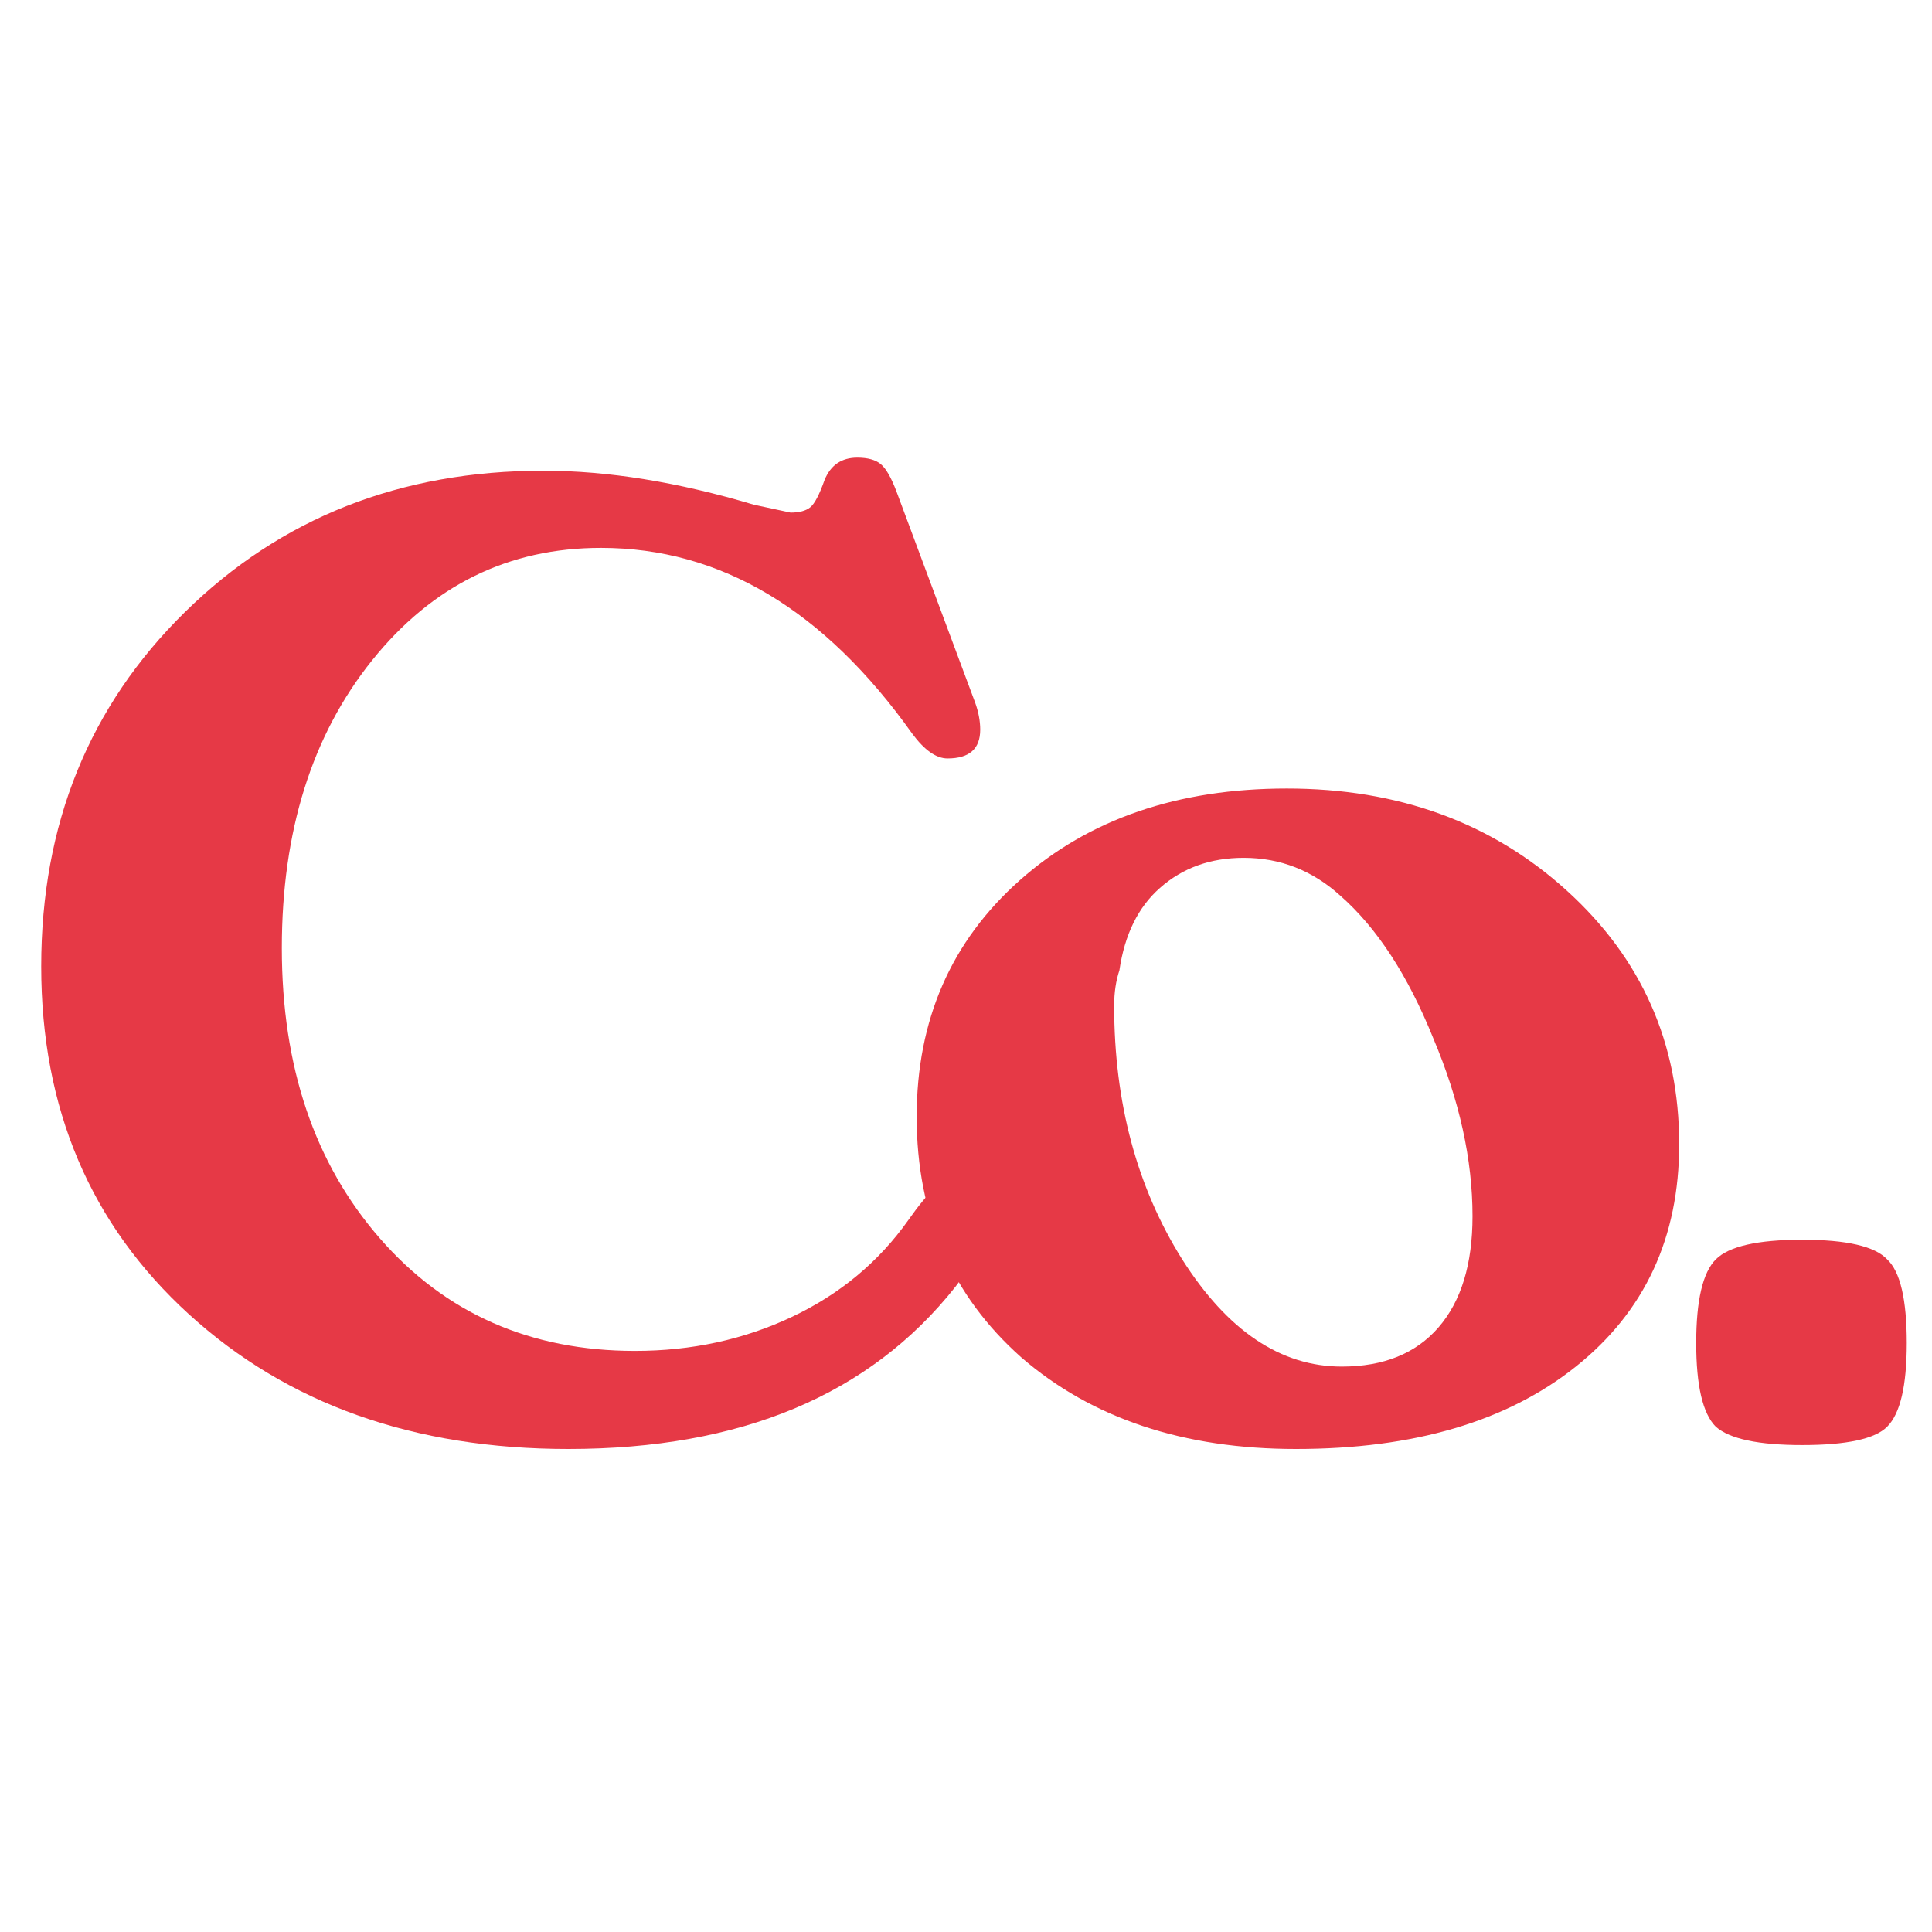 <svg width="64" height="64" viewBox="0 0 64 64" fill="none" xmlns="http://www.w3.org/2000/svg">  <style>
    :root { --favicon-color: #e63946;}
    @media (prefers-color-scheme: dark) {
      :root { --favicon-color: #EA5762;}
    }
  </style>
<mask id="mask0_21_99" style="mask-type:alpha" maskUnits="userSpaceOnUse" x="0" y="0" width="64" height="64">
<rect width="64" height="64" fill="white"/>
</mask>
<g mask="url(#mask0_21_99)">
<path d="M56.189 44.49C56.189 43.075 56.406 42.151 56.839 41.718C57.272 41.285 58.225 41.068 59.698 41.068C61.171 41.068 62.11 41.285 62.514 41.718C62.948 42.122 63.164 43.046 63.164 44.49C63.164 45.906 62.948 46.83 62.514 47.263C62.11 47.668 61.171 47.87 59.698 47.87C58.254 47.87 57.301 47.668 56.839 47.263C56.406 46.83 56.189 45.906 56.189 44.49Z" fill="#e63946"/>
<path d="M30.366 36.995C30.366 33.789 31.507 31.176 33.789 29.154C36.071 27.132 39.017 26.121 42.627 26.121C46.324 26.121 49.415 27.247 51.899 29.5C54.383 31.753 55.625 34.555 55.625 37.905C55.625 40.996 54.484 43.451 52.202 45.27C49.92 47.09 46.83 48 42.931 48C39.205 48 36.172 46.989 33.833 44.967C31.522 42.916 30.366 40.259 30.366 36.995ZM41.198 28.417C40.1 28.417 39.176 28.749 38.425 29.414C37.703 30.049 37.255 30.959 37.082 32.143C36.966 32.49 36.908 32.88 36.908 33.313C36.908 36.519 37.659 39.321 39.161 41.718C40.663 44.086 42.425 45.27 44.447 45.27C45.833 45.27 46.902 44.837 47.653 43.971C48.404 43.104 48.779 41.877 48.779 40.288C48.779 38.411 48.346 36.447 47.48 34.396C46.642 32.316 45.617 30.742 44.404 29.674C43.479 28.836 42.411 28.417 41.198 28.417Z" fill="#e63946"/>
<path d="M32.298 23.262C32.414 23.579 32.471 23.883 32.471 24.172C32.471 24.807 32.11 25.125 31.388 25.125C31.013 25.125 30.623 24.85 30.218 24.302C27.301 20.2 23.864 18.149 19.907 18.149C16.846 18.149 14.319 19.392 12.326 21.875C10.333 24.359 9.336 27.537 9.336 31.407C9.336 35.335 10.419 38.541 12.586 41.025C14.752 43.509 17.568 44.751 21.034 44.751C22.911 44.751 24.644 44.375 26.233 43.624C27.821 42.873 29.107 41.805 30.089 40.418C30.435 39.927 30.71 39.595 30.912 39.422C31.114 39.248 31.331 39.162 31.562 39.162C31.822 39.162 32.081 39.263 32.341 39.465C32.63 39.754 32.775 40.057 32.775 40.375C32.775 40.895 32.399 41.646 31.648 42.628C28.818 46.209 24.543 48 18.824 48C13.712 48 9.524 46.513 6.26 43.538C2.996 40.563 1.365 36.721 1.365 32.013C1.365 27.305 2.953 23.392 6.13 20.272C9.307 17.153 13.264 15.593 18.001 15.593C20.138 15.593 22.463 15.969 24.976 16.72L26.189 16.98C26.478 16.98 26.695 16.922 26.839 16.806C26.984 16.691 27.142 16.388 27.316 15.897C27.518 15.406 27.879 15.16 28.399 15.16C28.745 15.16 29.006 15.232 29.179 15.377C29.352 15.521 29.525 15.825 29.699 16.287L32.298 23.262Z" fill="#e63946"/>
</g>
</svg>
